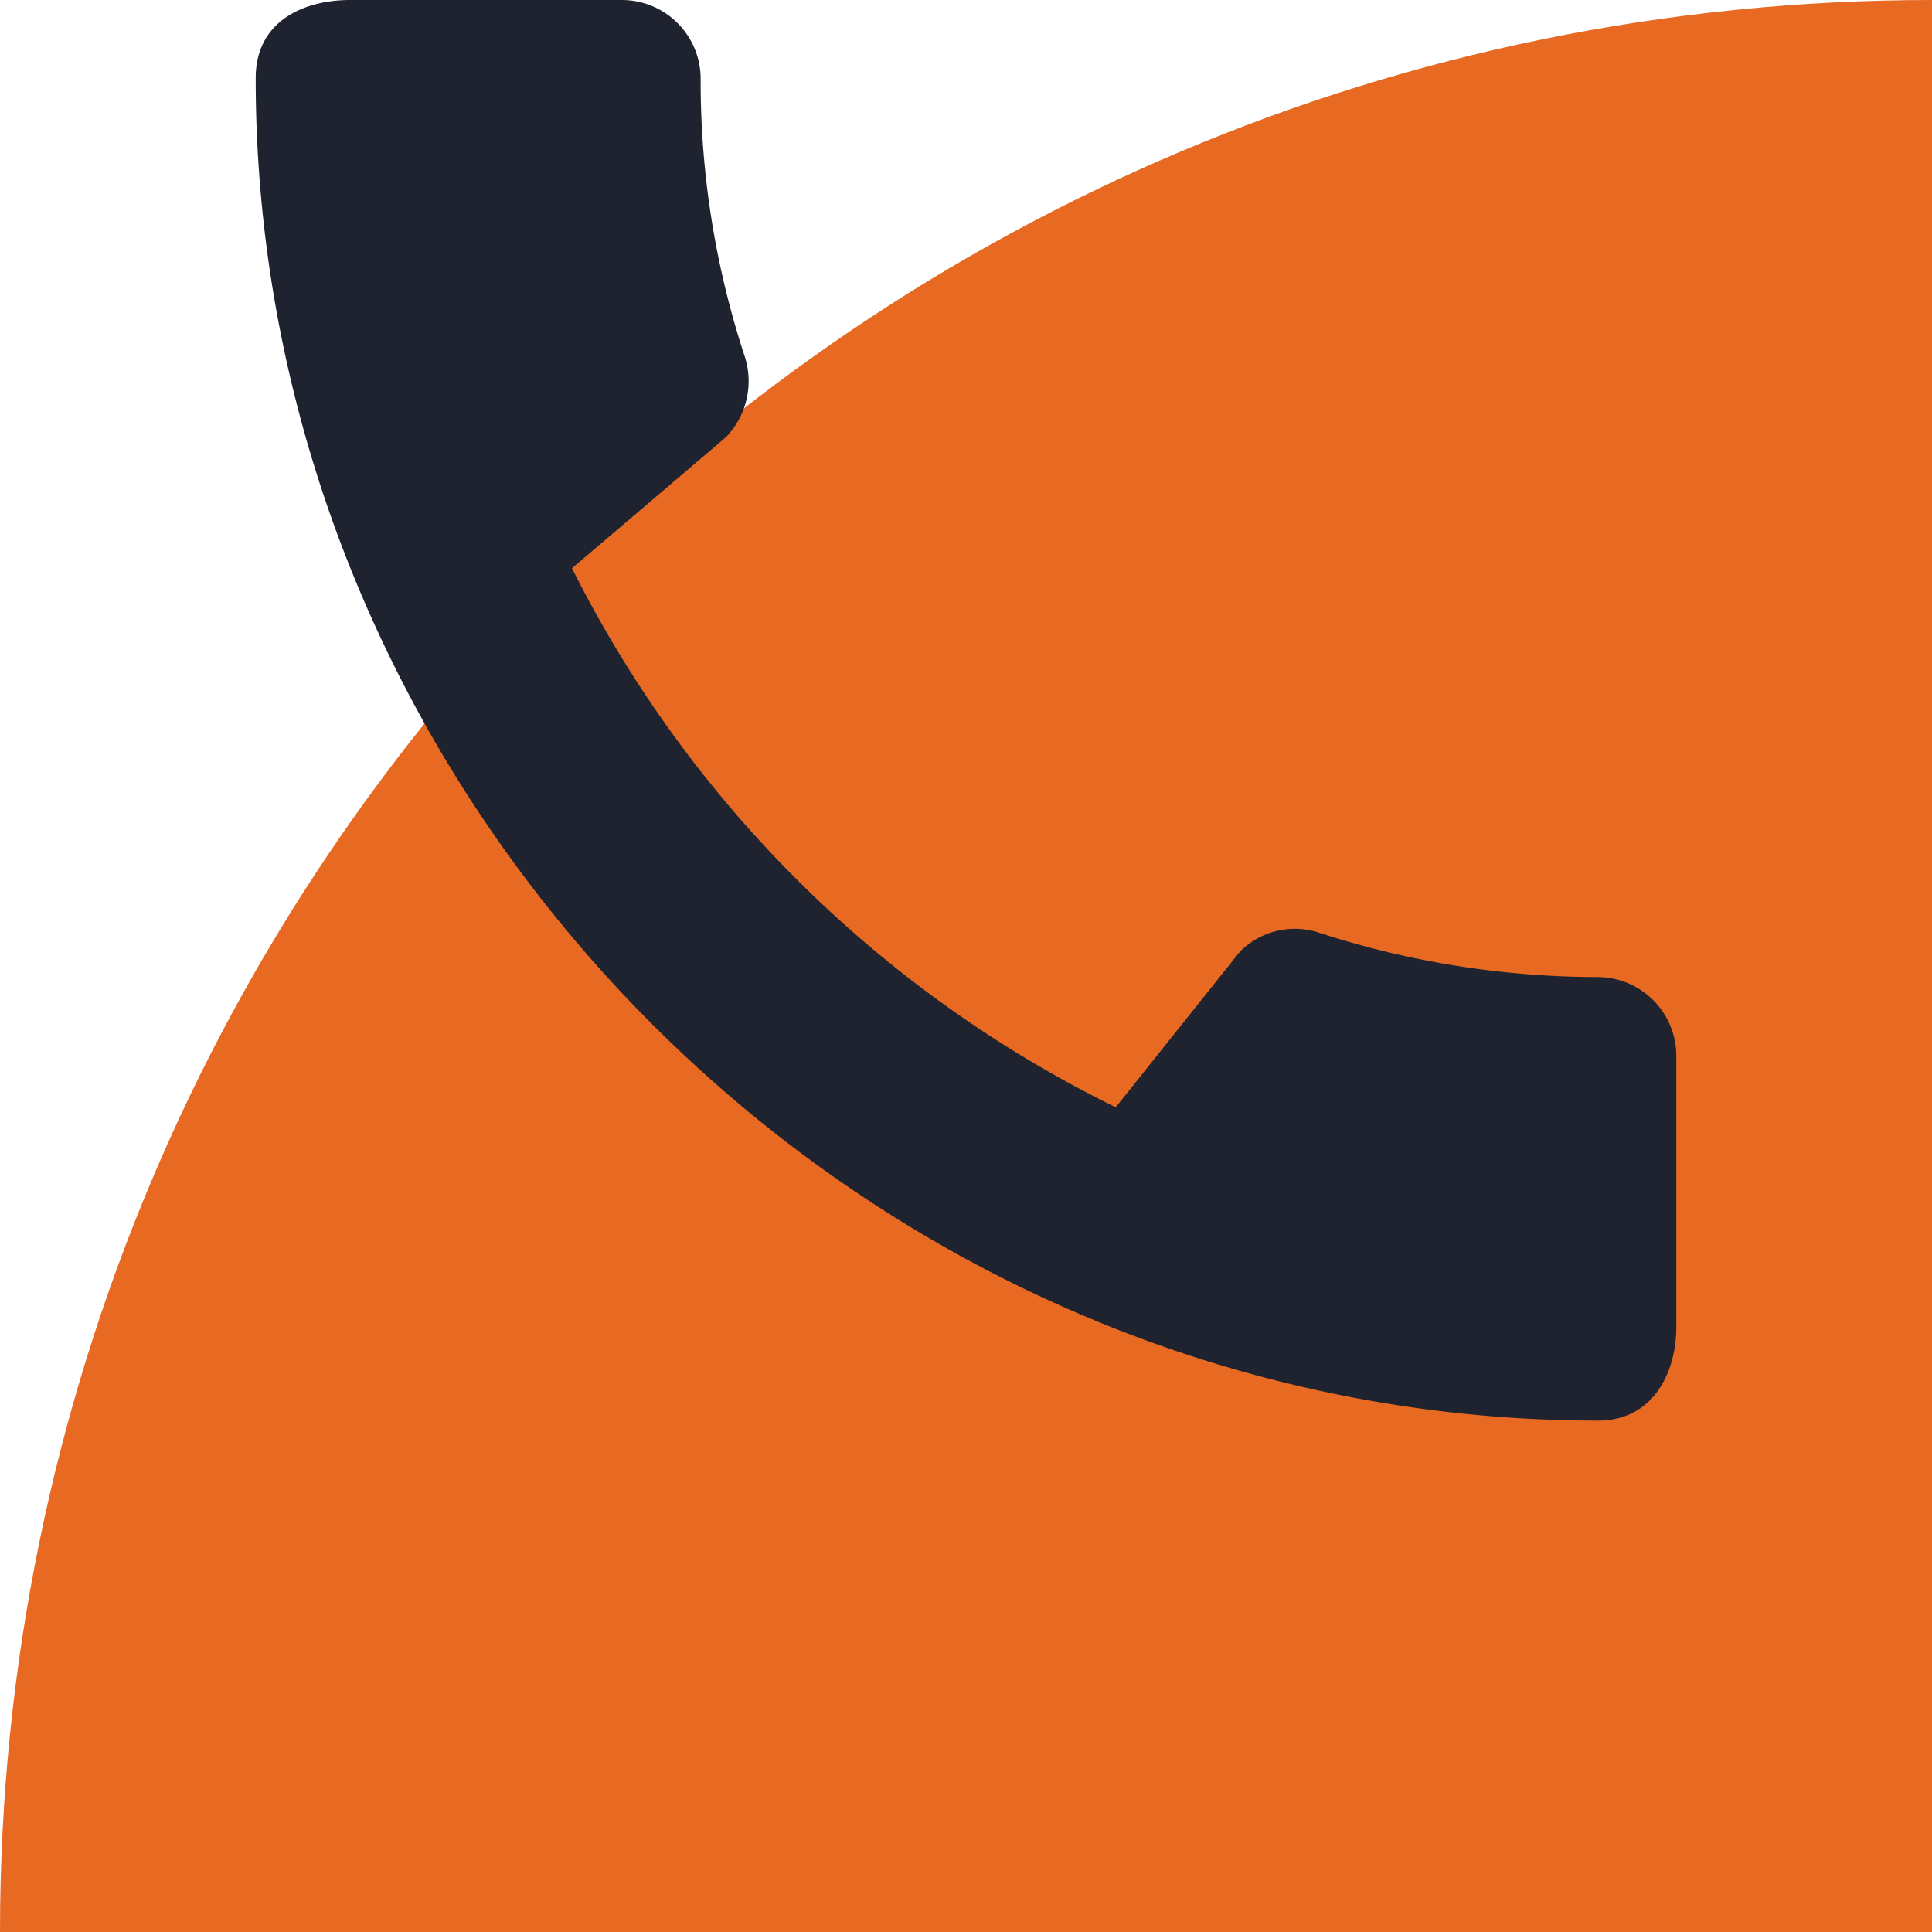 <svg xmlns="http://www.w3.org/2000/svg" viewBox="0 0 400 400"><defs><style>.cls-1{fill:#e86922;}.cls-2{fill:#1e232f;}</style></defs><g id="Layer_2" data-name="Layer 2"><g id="Layer_1-2" data-name="Layer 1"><path id="Path_4766" data-name="Path 4766" class="cls-1" d="M400,0h0V400H0C0,179.09,179.09,0,400,0Z"></path><g id="baseline-call-24px"><path id="Path_782" data-name="Path 782" class="cls-2" d="M330.88,202.29a187,187,0,0,1-57.68-9.15,16,16,0,0,0-16.51,3.92L231,229.25a248.15,248.15,0,0,1-112.58-111.6l31.87-27.13a16.66,16.66,0,0,0,3.92-16.66,182.3,182.3,0,0,1-9.15-57.68A16.32,16.32,0,0,0,128.92,0H72.39C63.56,0,52.94,3.92,52.94,16.18c0,151.8,126.31,277.94,277.94,277.94,11.6,0,16.18-10.3,16.18-19.28V218.46A16.32,16.32,0,0,0,330.88,202.29Z"></path></g></g></g></svg>